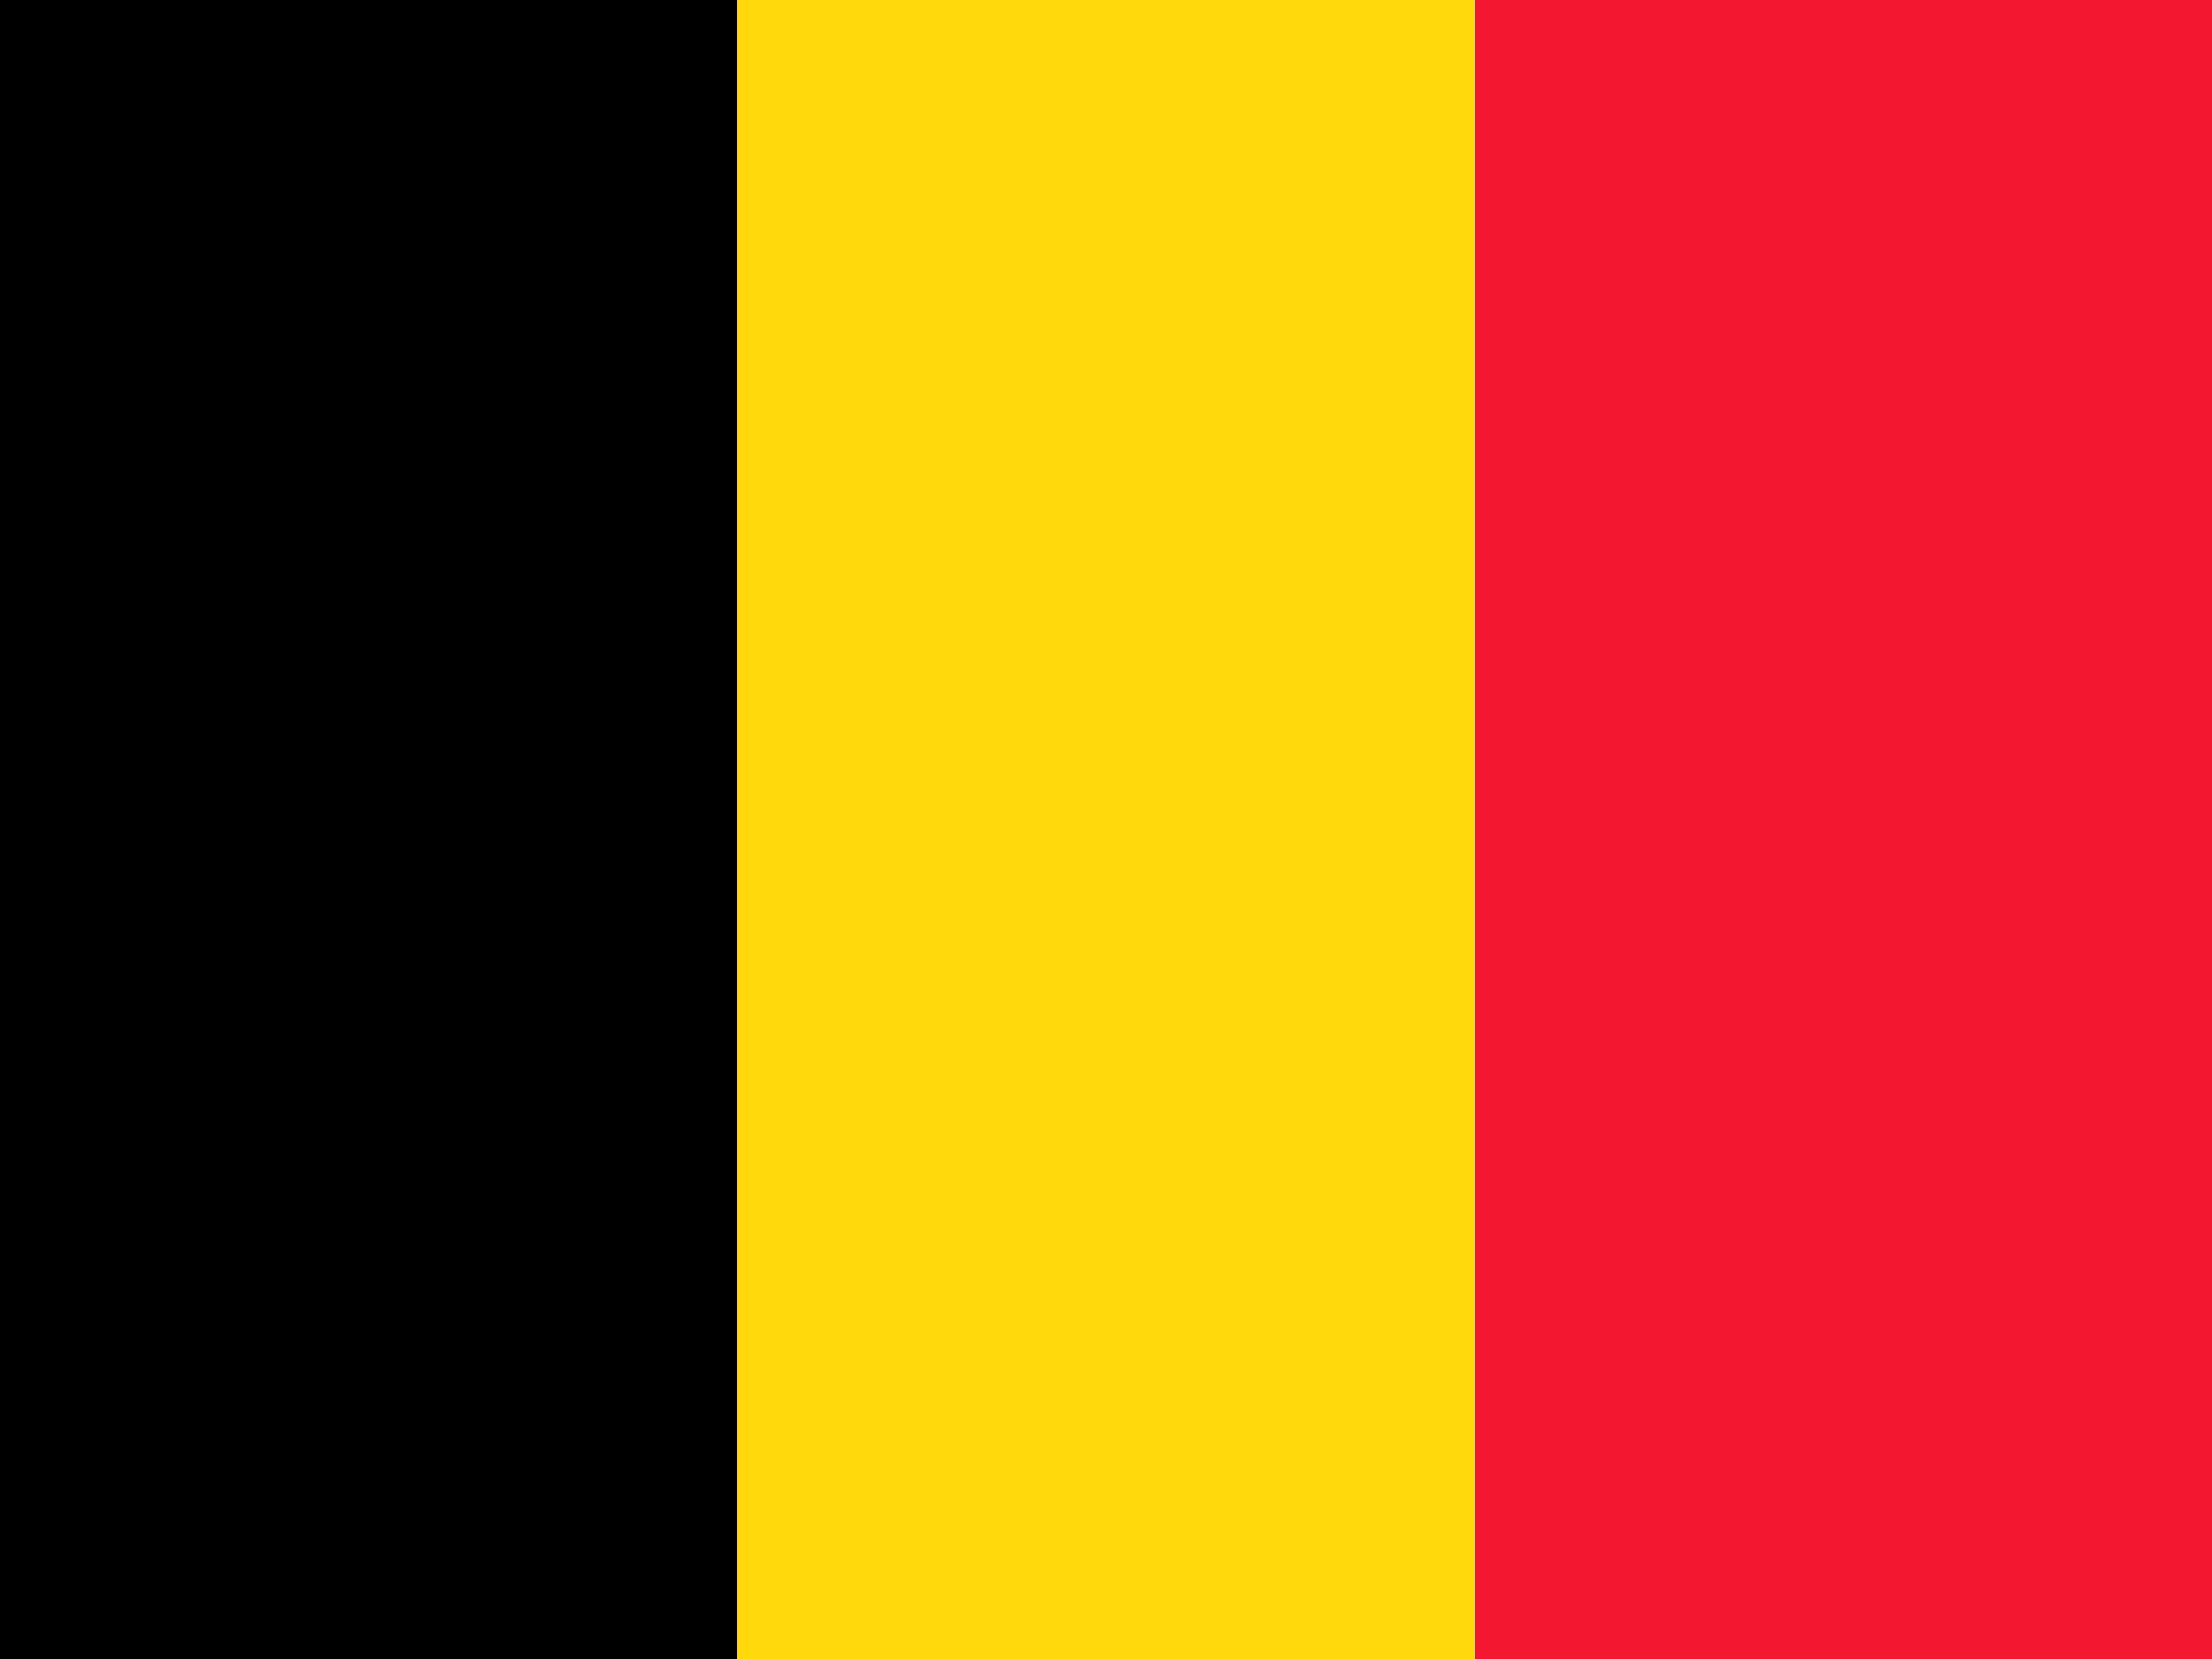 <svg width="40" height="30" viewBox="0 0 40 30" fill="none" xmlns="http://www.w3.org/2000/svg">
<g clip-path="url(#clip0_244_20476)">
<path fill-rule="evenodd" clip-rule="evenodd" d="M0 0H13.331V30H0V0Z" fill="black"/>
<path fill-rule="evenodd" clip-rule="evenodd" d="M13.328 0H26.666V30H13.328V0Z" fill="#FFD90C"/>
<path fill-rule="evenodd" clip-rule="evenodd" d="M26.672 0H40.003V30H26.672V0Z" fill="#F31830"/>
</g>
<defs>
<clipPath id="clip0_244_20476">
<rect width="40" height="30" fill="white"/>
</clipPath>
</defs>
</svg>
